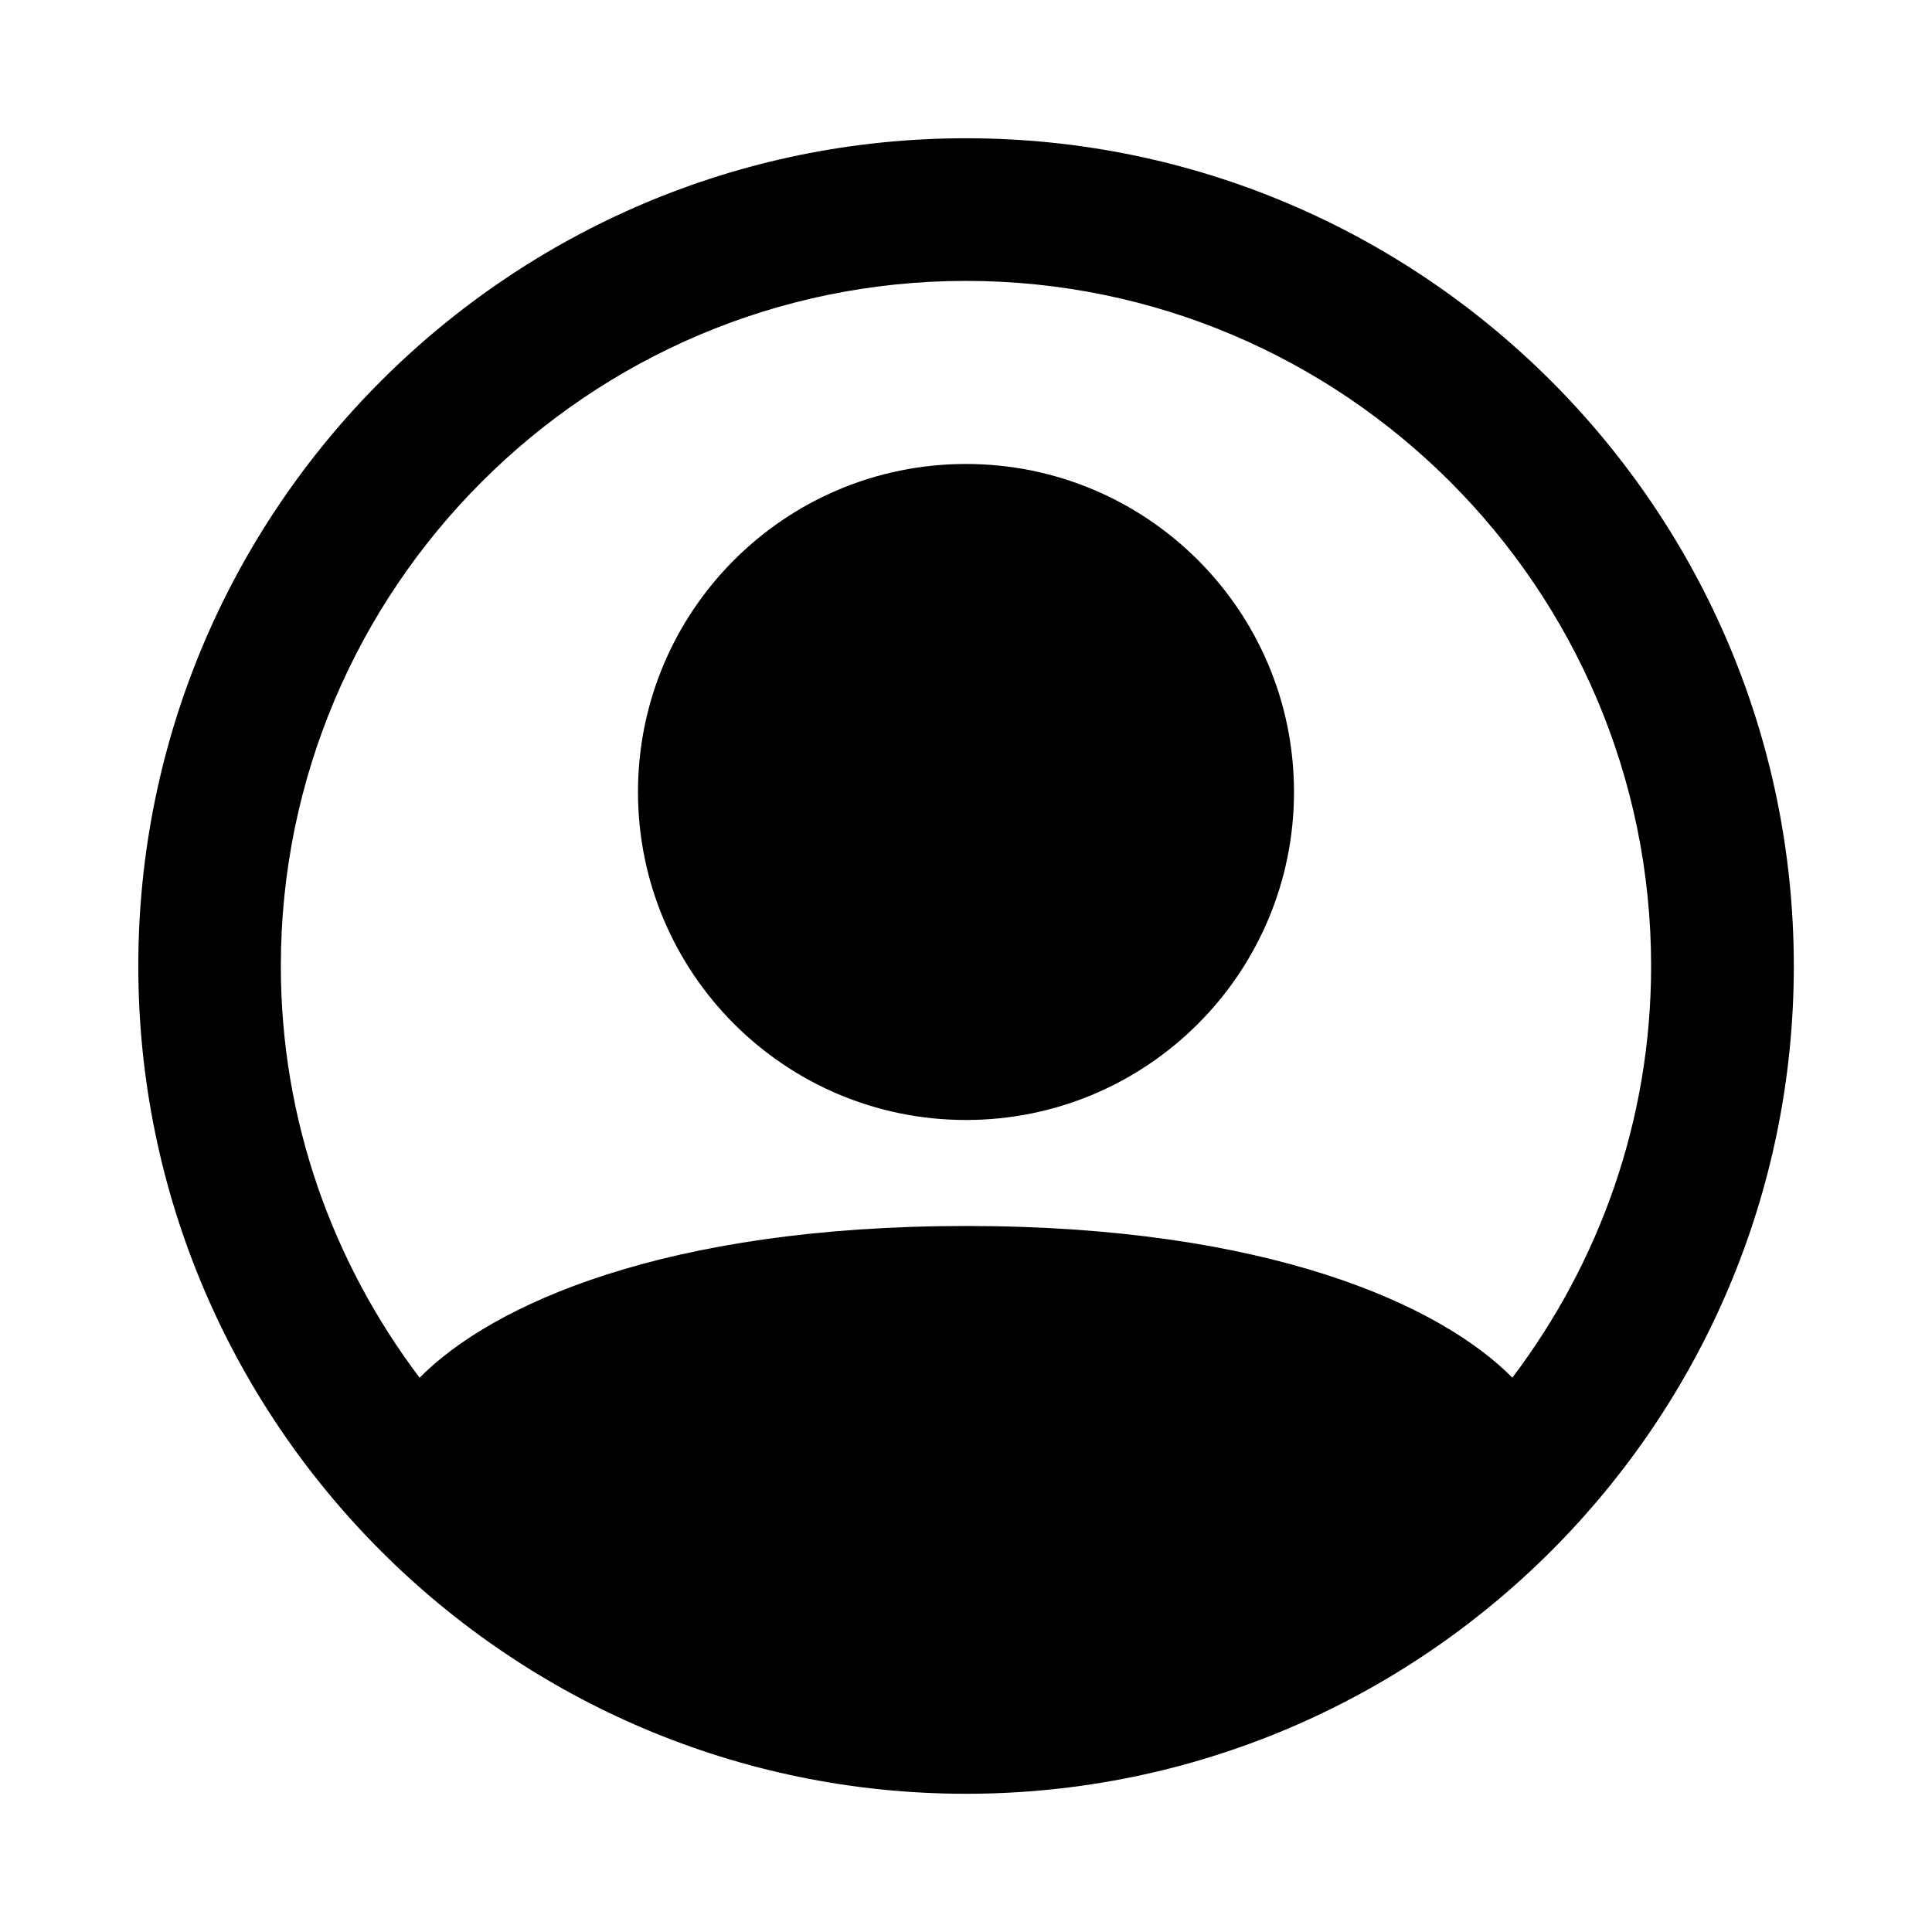 <?xml version="1.0" encoding="UTF-8"?>
<!-- Uploaded to: SVG Repo, www.svgrepo.com, Generator: SVG Repo Mixer Tools -->
<svg fill="#000000" width="800px" height="800px" version="1.1" viewBox="144 144 512 512" xmlns="http://www.w3.org/2000/svg">
 <g>
  <path d="m400 180.64c-120.95 0-219.35 98.398-219.35 219.38 0 120.95 98.398 219.35 219.35 219.35 120.98 0 219.38-98.398 219.38-219.35-0.004-120.98-98.402-219.38-219.38-219.38zm144.8 328.47c-19.004-19.27-64.691-40.211-144.77-40.211s-125.8 20.941-144.83 40.211c-22.969-30.418-36.777-68.125-36.777-109.09-0.004-100.12 81.457-181.58 181.57-181.58s181.57 81.461 181.57 181.57c0 40.969-13.777 78.66-36.777 109.09z"/>
  <path d="m486.92 353.88c0 48.008-38.918 86.926-86.922 86.926-48.008 0-86.926-38.918-86.926-86.926 0-48.004 38.918-86.922 86.926-86.922 48.004 0 86.922 38.918 86.922 86.922"/>
 </g>
</svg>